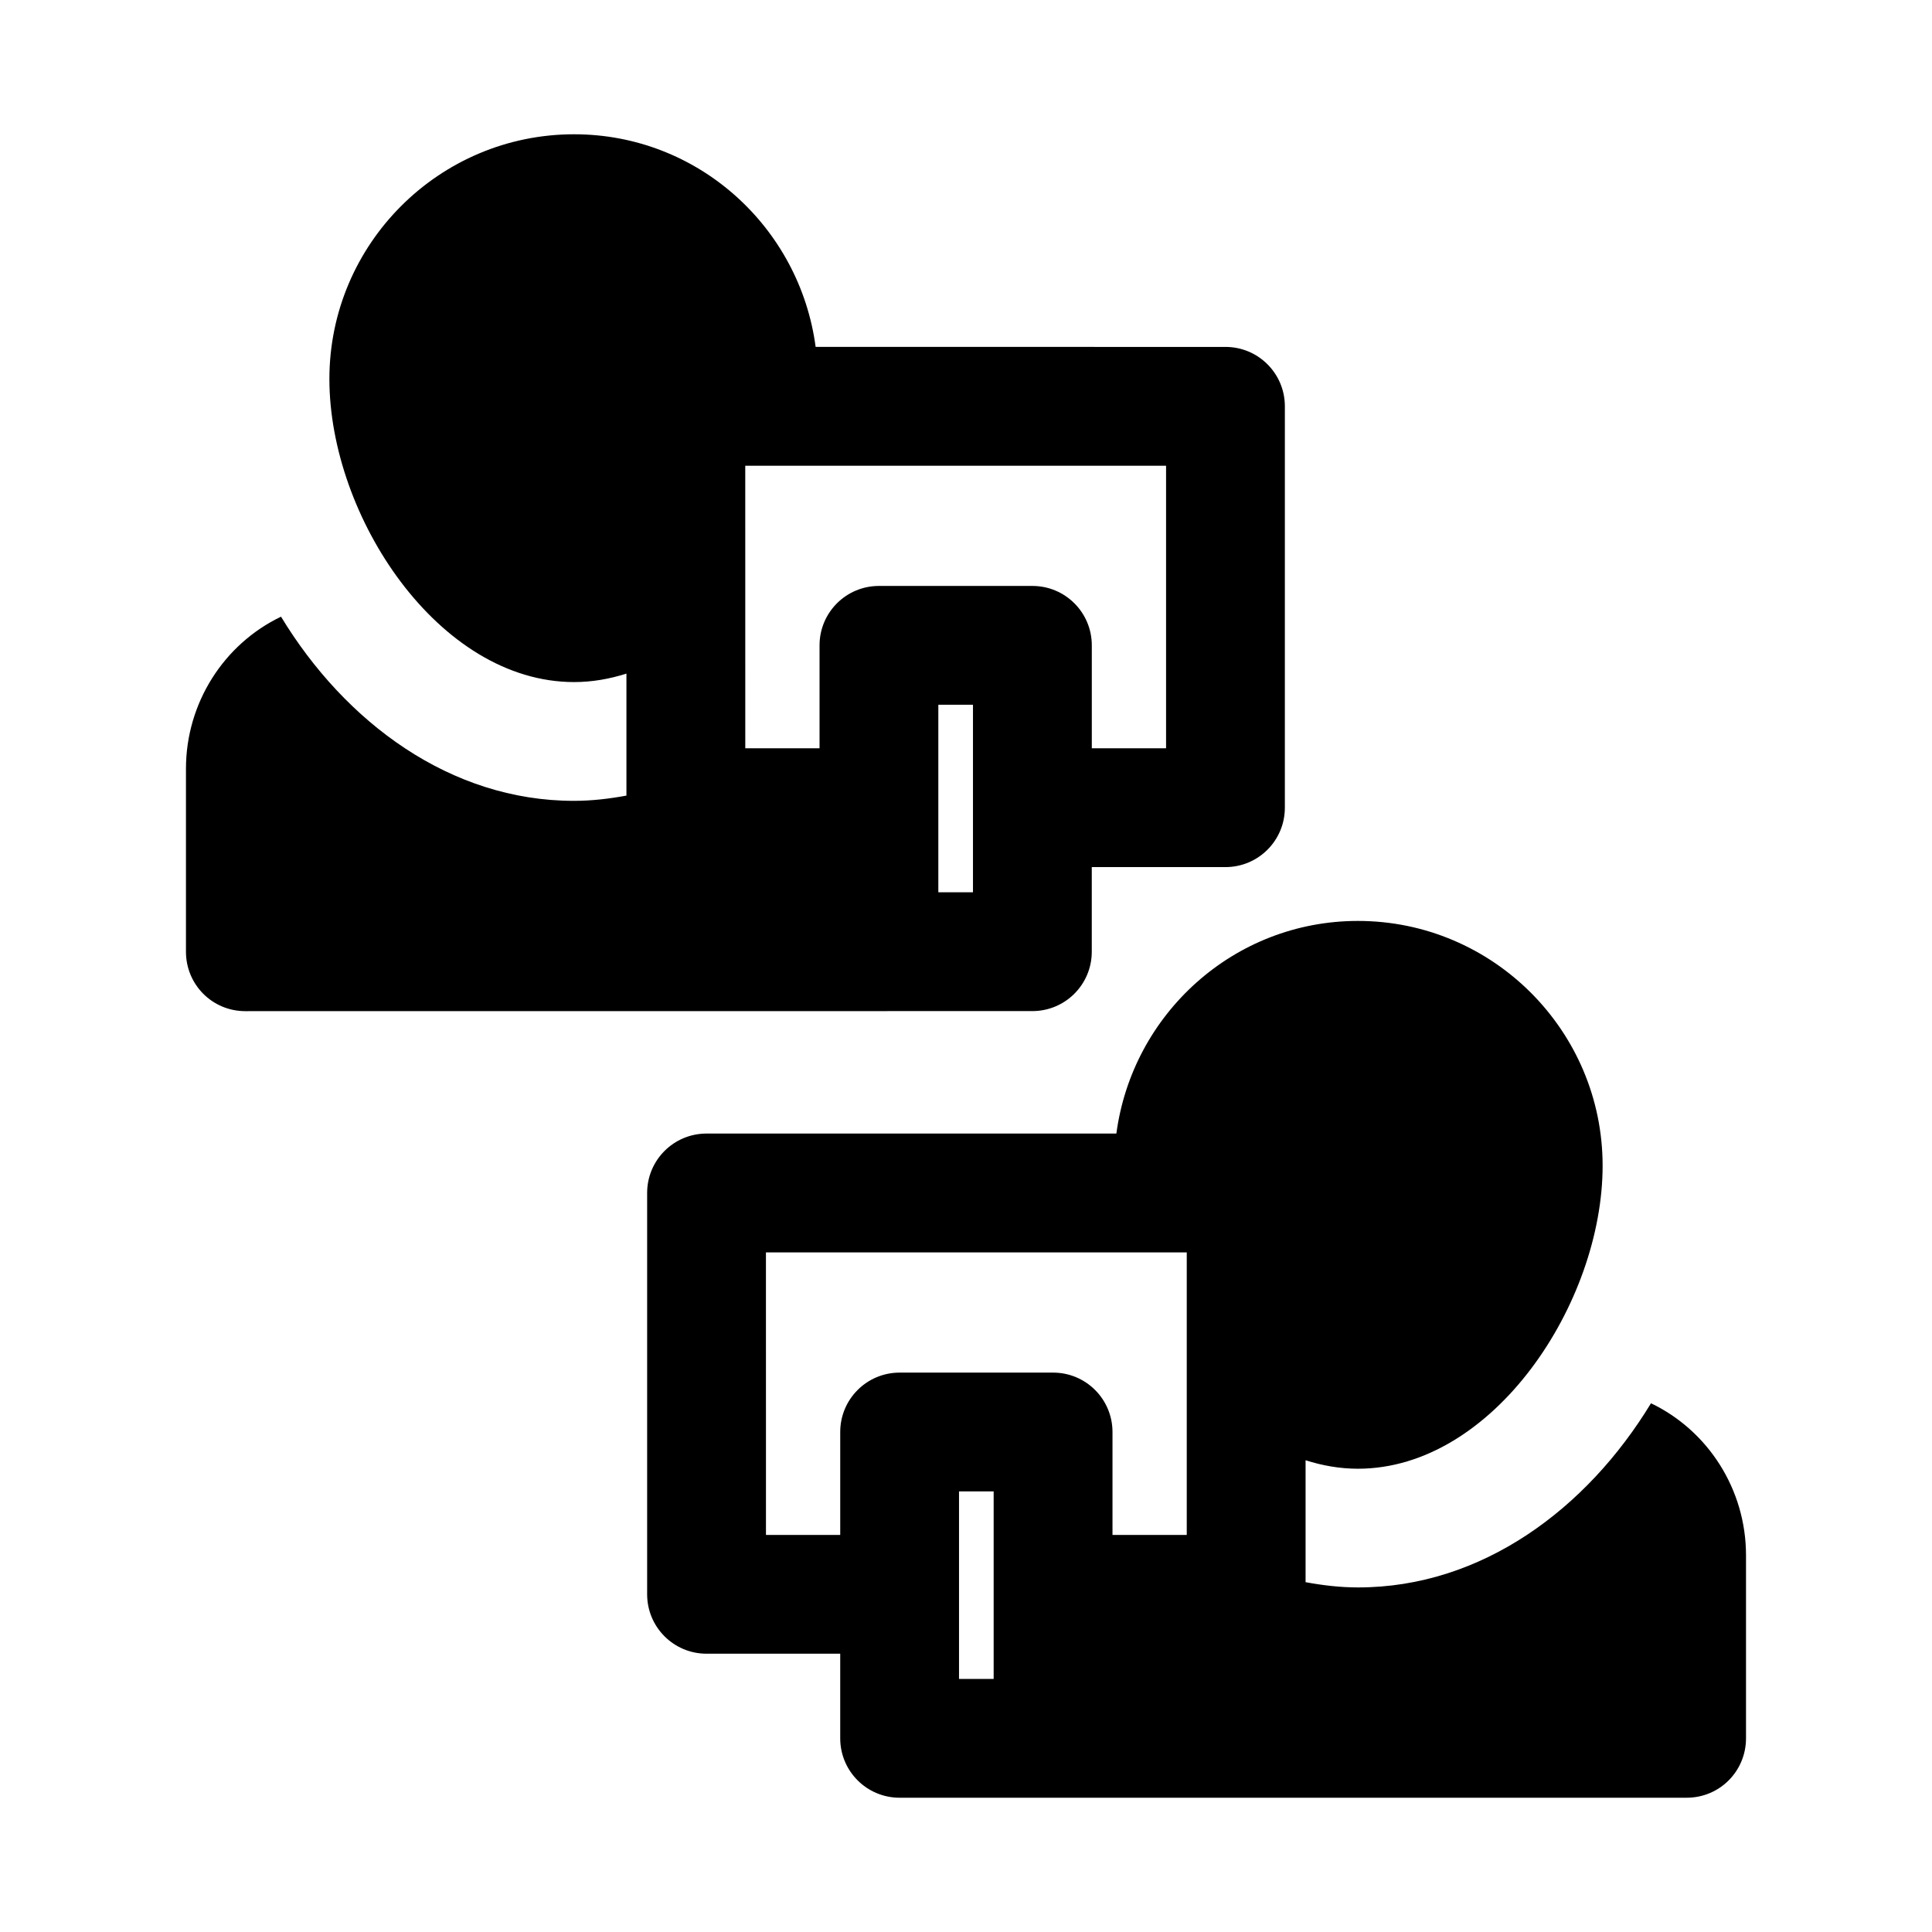 <?xml version="1.0" encoding="UTF-8"?>
<!-- Uploaded to: ICON Repo, www.iconrepo.com, Generator: ICON Repo Mixer Tools -->
<svg fill="#000000" width="800px" height="800px" version="1.1" viewBox="144 144 512 512" xmlns="http://www.w3.org/2000/svg">
 <g>
  <path d="m417.59 411.95c8.703 0 15.742-7.043 15.742-15.742v-22.418h35.426c8.703 0 15.742-7.043 15.742-15.742l0.004-106.37c0-8.703-7.043-15.742-15.742-15.742l-108.61-0.004c-4.219-31.715-31.156-56.348-64.008-56.348-35.762 0-64.852 29.09-64.852 64.852 0 36.379 28.922 80.32 64.852 80.32 4.766 0 9.398-0.82 13.867-2.246v32.332c-4.535 0.836-9.156 1.391-13.922 1.391-32.746 0-60.613-20.781-77.617-48.805-15.113 7.242-25.191 22.828-25.191 40.305v48.492c0 8.66 6.926 15.742 15.742 15.742zm-76.09-144.53h111.52v74.875h-19.68v-27.273c0-8.703-7.043-15.742-15.742-15.742h-40.668c-8.703 0-15.742 7.043-15.742 15.742v27.273h-19.68zm51.168 113.04v-49.691h9.18v49.691z"/>
  <path d="m581.53 515.88c-17.004 28.023-44.871 48.805-77.617 48.805-4.766 0-9.383-0.555-13.922-1.391v-32.312c4.469 1.426 9.102 2.246 13.867 2.246 35.93 0 64.852-43.926 64.852-80.305 0-35.762-29.09-64.867-64.852-64.867-32.848 0-59.781 24.637-64.008 56.348h-108.61c-8.703 0-15.742 7.043-15.742 15.742v106.36c0 8.703 7.043 15.742 15.742 15.742h35.426v22.426c0 8.703 7.043 15.742 15.742 15.742h208.56c8.816 0 15.742-7.086 15.742-15.742v-48.492c0.008-17.477-10.07-33.062-25.184-40.305zm-183.38 23.359h9.18v49.691h-9.18zm-51.168-63.344h111.52v74.875h-19.68v-27.273c0-8.703-7.043-15.742-15.742-15.742h-40.668c-8.703 0-15.742 7.043-15.742 15.742v27.273h-19.68z"/>
 </g>
</svg>